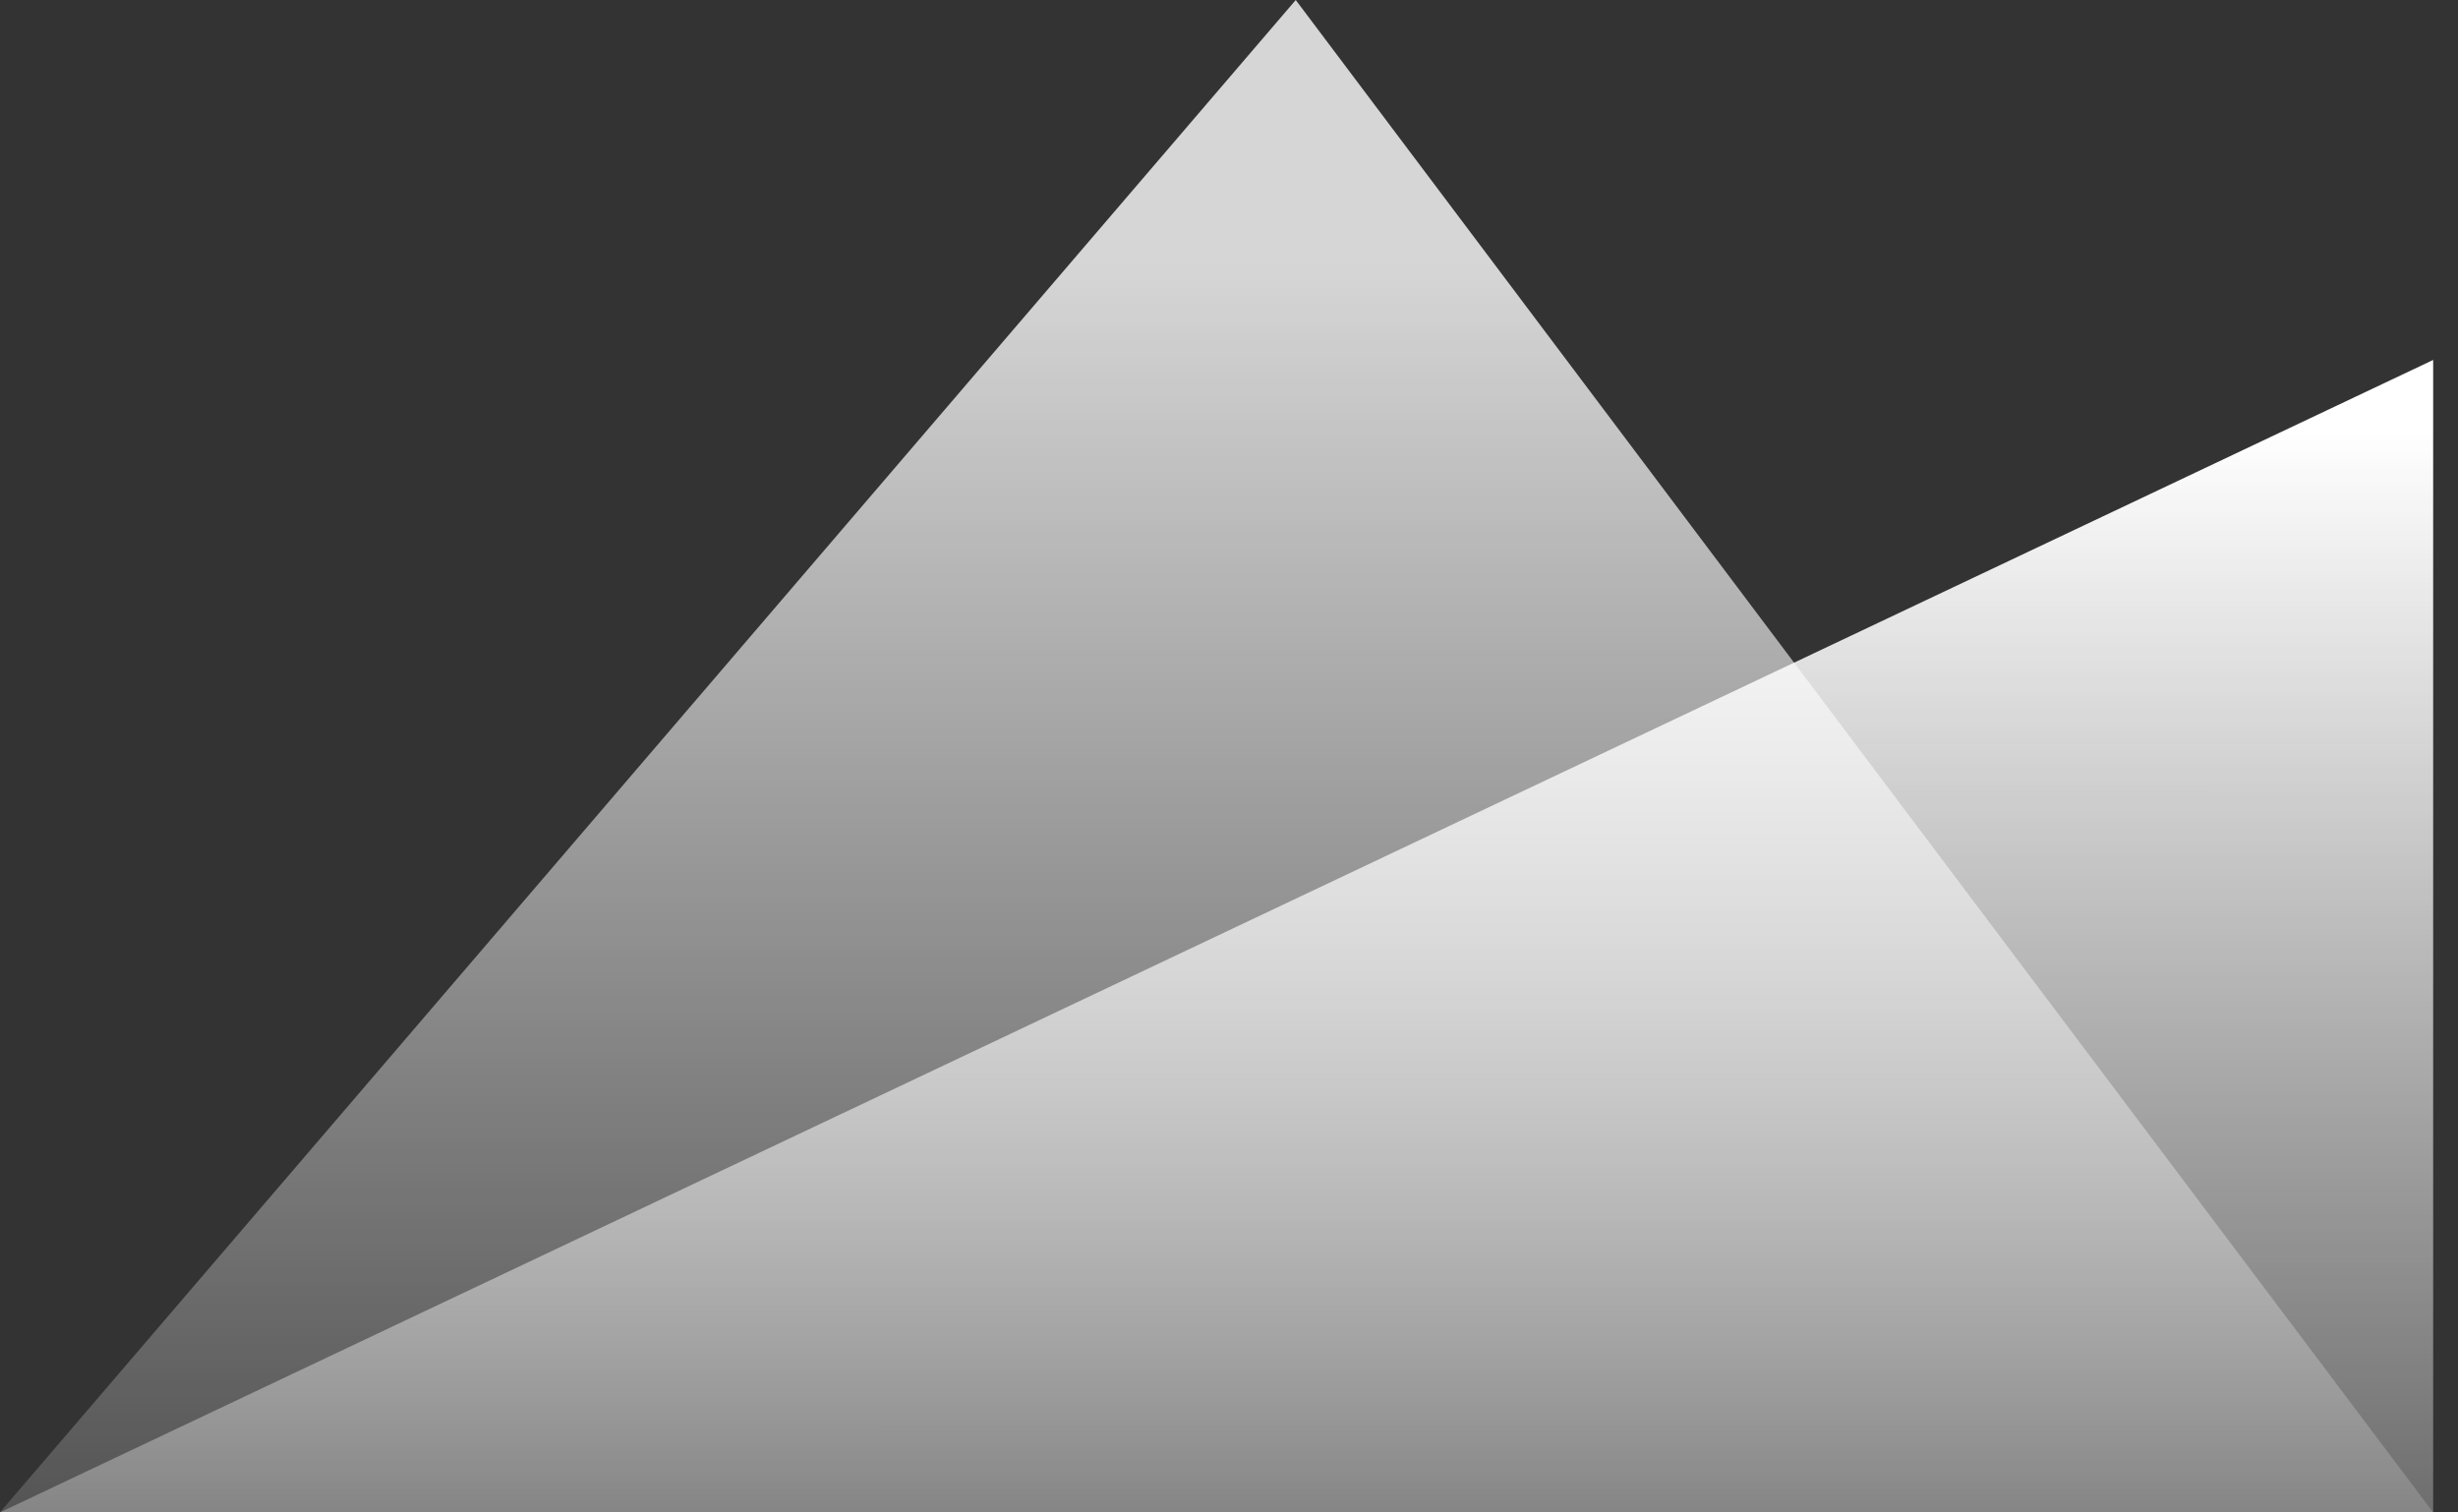 <svg width="39" height="24" viewBox="0 0 39 24" fill="none" xmlns="http://www.w3.org/2000/svg">
<rect x="0" y="0" width="39" height="24" fill="#333333" stroke="none"/>
<path opacity="0.8" d="M20.559 0L-0.002 24H38.606L20.559 0Z" fill="url(#paint0_linear_3177_1356)"/>
<path d="M38.606 5.712L-0.002 24H38.606V5.712Z" fill="url(#paint1_linear_3177_1356)"/>
<defs>
<linearGradient id="paint0_linear_3177_1356" x1="23.844" y1="-0.867" x2="23.844" y2="30.014" gradientUnits="userSpaceOnUse">
<stop offset="0.162" stop-color="white"/>
<stop offset="0.808" stop-color="white" stop-opacity="0.2"/>
</linearGradient>
<linearGradient id="paint1_linear_3177_1356" x1="38.606" y1="4.192" x2="38.605" y2="30.968" gradientUnits="userSpaceOnUse">
<stop offset="0.099" stop-color="white"/>
<stop offset="1" stop-color="white" stop-opacity="0"/>
</linearGradient>
</defs>
</svg>
